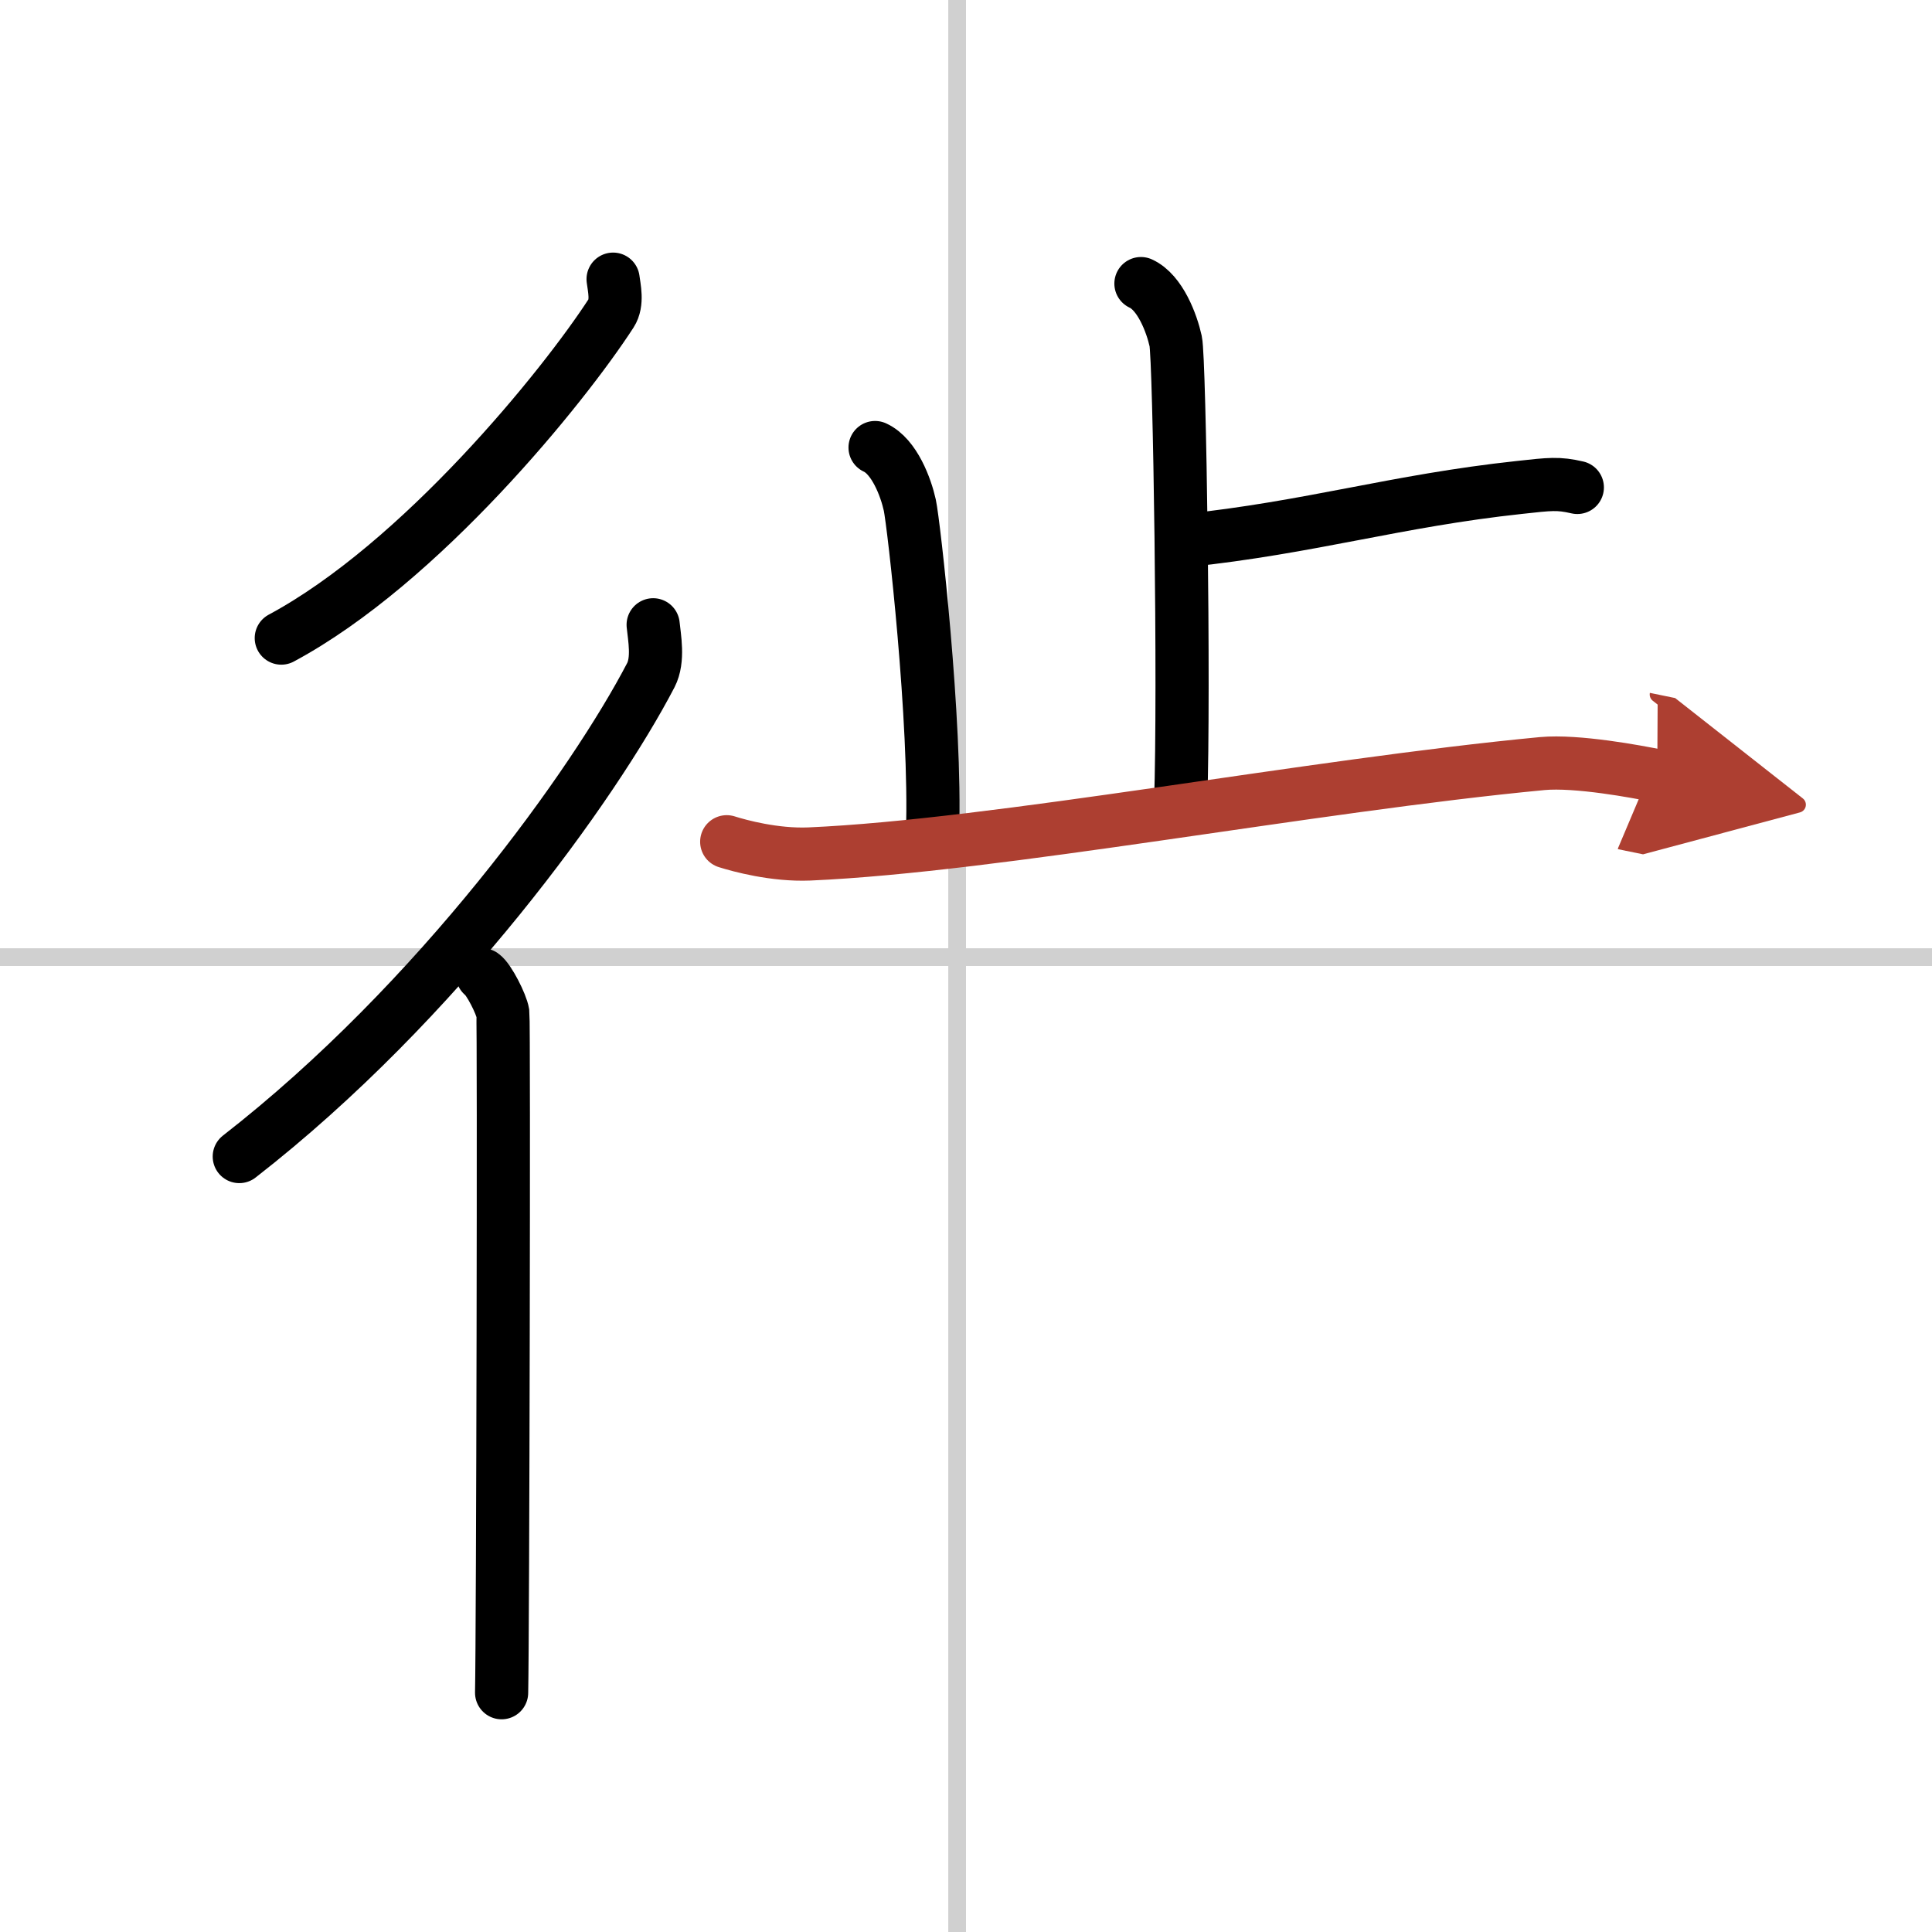 <svg width="400" height="400" viewBox="0 0 109 109" xmlns="http://www.w3.org/2000/svg"><defs><marker id="a" markerWidth="4" orient="auto" refX="1" refY="5" viewBox="0 0 10 10"><polyline points="0 0 10 5 0 10 1 5" fill="#ad3f31" stroke="#ad3f31"/></marker></defs><g fill="none" stroke="#000" stroke-linecap="round" stroke-linejoin="round" stroke-width="3"><rect width="100%" height="100%" fill="#fff" stroke="#fff"/><line x1="54" x2="54" y2="109" stroke="#d0d0d0" stroke-width="1"/><line x2="109" y1="54" y2="54" stroke="#d0d0d0" stroke-width="1"/><path d="M34.59,15.75c0.06,0.48,0.27,1.33-0.11,1.92C31.8,21.81,23.73,31.78,15.87,36"/><path d="m36.85 35.25c0.07 0.71 0.32 1.97-0.13 2.84-3.19 6.13-11.97 18.41-23.22 27.16"/><path d="m27.22 55c0.36 0.25 1.07 1.65 1.15 2.16 0.07 0.51 0 35.15-0.07 38.34"/><path d="m64.37 16c1.09 0.5 1.74 2.25 1.96 3.25s0.5 19.75 0.28 26"/><path d="m66.88 30.5c7.12-0.75 11.87-2.25 18.85-3 1.73-0.19 2.18-0.25 3.26 0"/><path d="m49.37 25.25c1.09 0.5 1.74 2.25 1.96 3.25s1.5 12.25 1.28 18.5"/><path d="m41 47.49c0.73 0.23 2.7 0.77 4.66 0.69 10.56-0.46 28.28-3.86 41.35-5.1 1.96-0.18 5.37 0.46 6.49 0.69" marker-end="url(#a)" stroke="#ad3f31"/></g></svg>
